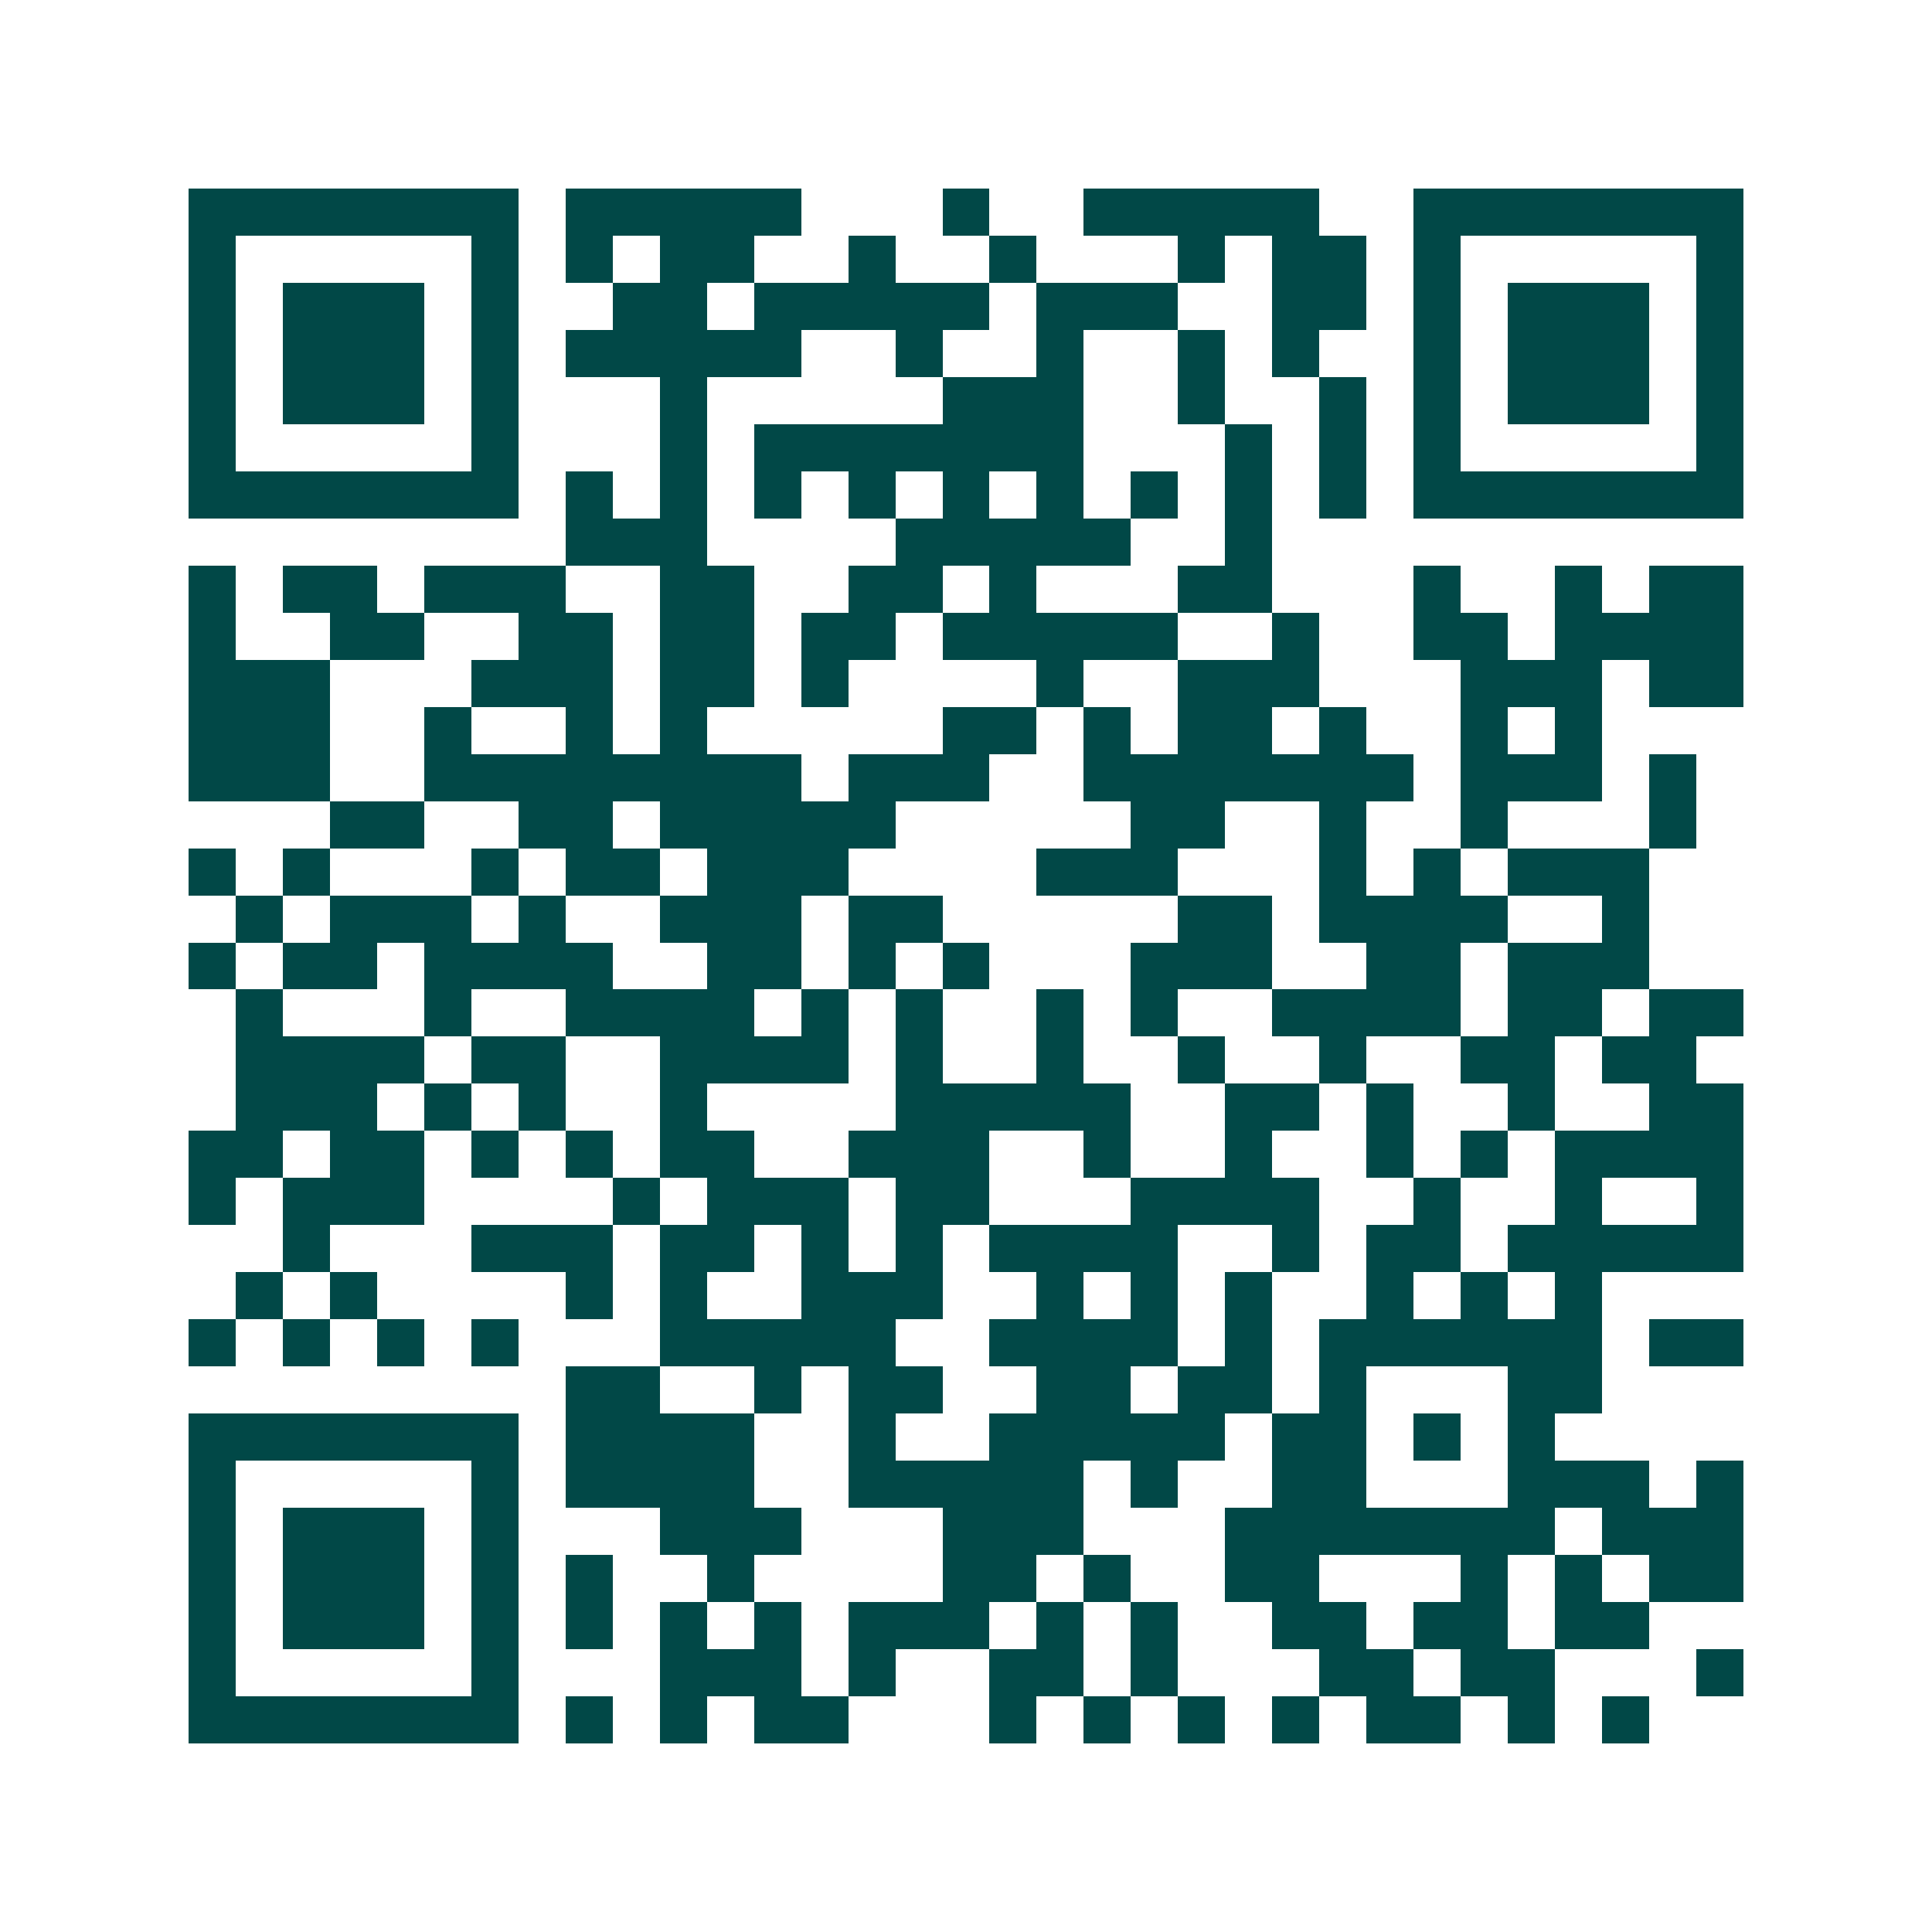 <svg xmlns="http://www.w3.org/2000/svg" width="200" height="200" viewBox="0 0 41 41" shape-rendering="crispEdges"><path fill="#ffffff" d="M0 0h41v41H0z"/><path stroke="#014847" d="M4 4.5h7m1 0h5m3 0h1m2 0h5m2 0h7M4 5.5h1m5 0h1m1 0h1m1 0h2m2 0h1m2 0h1m3 0h1m1 0h2m1 0h1m5 0h1M4 6.5h1m1 0h3m1 0h1m2 0h2m1 0h5m1 0h3m2 0h2m1 0h1m1 0h3m1 0h1M4 7.5h1m1 0h3m1 0h1m1 0h5m2 0h1m2 0h1m2 0h1m1 0h1m2 0h1m1 0h3m1 0h1M4 8.5h1m1 0h3m1 0h1m3 0h1m5 0h3m2 0h1m2 0h1m1 0h1m1 0h3m1 0h1M4 9.5h1m5 0h1m3 0h1m1 0h7m3 0h1m1 0h1m1 0h1m5 0h1M4 10.5h7m1 0h1m1 0h1m1 0h1m1 0h1m1 0h1m1 0h1m1 0h1m1 0h1m1 0h1m1 0h7M12 11.5h3m4 0h5m2 0h1M4 12.5h1m1 0h2m1 0h3m2 0h2m2 0h2m1 0h1m3 0h2m3 0h1m2 0h1m1 0h2M4 13.5h1m2 0h2m2 0h2m1 0h2m1 0h2m1 0h5m2 0h1m2 0h2m1 0h4M4 14.5h3m3 0h3m1 0h2m1 0h1m4 0h1m2 0h3m3 0h3m1 0h2M4 15.5h3m2 0h1m2 0h1m1 0h1m5 0h2m1 0h1m1 0h2m1 0h1m2 0h1m1 0h1M4 16.5h3m2 0h8m1 0h3m2 0h7m1 0h3m1 0h1M7 17.5h2m2 0h2m1 0h5m5 0h2m2 0h1m2 0h1m3 0h1M4 18.5h1m1 0h1m3 0h1m1 0h2m1 0h3m4 0h3m3 0h1m1 0h1m1 0h3M5 19.5h1m1 0h3m1 0h1m2 0h3m1 0h2m5 0h2m1 0h4m2 0h1M4 20.5h1m1 0h2m1 0h4m2 0h2m1 0h1m1 0h1m3 0h3m2 0h2m1 0h3M5 21.5h1m3 0h1m2 0h4m1 0h1m1 0h1m2 0h1m1 0h1m2 0h4m1 0h2m1 0h2M5 22.5h4m1 0h2m2 0h4m1 0h1m2 0h1m2 0h1m2 0h1m2 0h2m1 0h2M5 23.5h3m1 0h1m1 0h1m2 0h1m4 0h5m2 0h2m1 0h1m2 0h1m2 0h2M4 24.5h2m1 0h2m1 0h1m1 0h1m1 0h2m2 0h3m2 0h1m2 0h1m2 0h1m1 0h1m1 0h4M4 25.5h1m1 0h3m4 0h1m1 0h3m1 0h2m3 0h4m2 0h1m2 0h1m2 0h1M6 26.5h1m3 0h3m1 0h2m1 0h1m1 0h1m1 0h4m2 0h1m1 0h2m1 0h5M5 27.5h1m1 0h1m4 0h1m1 0h1m2 0h3m2 0h1m1 0h1m1 0h1m2 0h1m1 0h1m1 0h1M4 28.5h1m1 0h1m1 0h1m1 0h1m3 0h5m2 0h4m1 0h1m1 0h6m1 0h2M12 29.5h2m2 0h1m1 0h2m2 0h2m1 0h2m1 0h1m3 0h2M4 30.5h7m1 0h4m2 0h1m2 0h5m1 0h2m1 0h1m1 0h1M4 31.5h1m5 0h1m1 0h4m2 0h5m1 0h1m2 0h2m3 0h3m1 0h1M4 32.5h1m1 0h3m1 0h1m3 0h3m3 0h3m3 0h7m1 0h3M4 33.5h1m1 0h3m1 0h1m1 0h1m2 0h1m4 0h2m1 0h1m2 0h2m3 0h1m1 0h1m1 0h2M4 34.5h1m1 0h3m1 0h1m1 0h1m1 0h1m1 0h1m1 0h3m1 0h1m1 0h1m2 0h2m1 0h2m1 0h2M4 35.5h1m5 0h1m3 0h3m1 0h1m2 0h2m1 0h1m3 0h2m1 0h2m3 0h1M4 36.5h7m1 0h1m1 0h1m1 0h2m3 0h1m1 0h1m1 0h1m1 0h1m1 0h2m1 0h1m1 0h1"/></svg>
